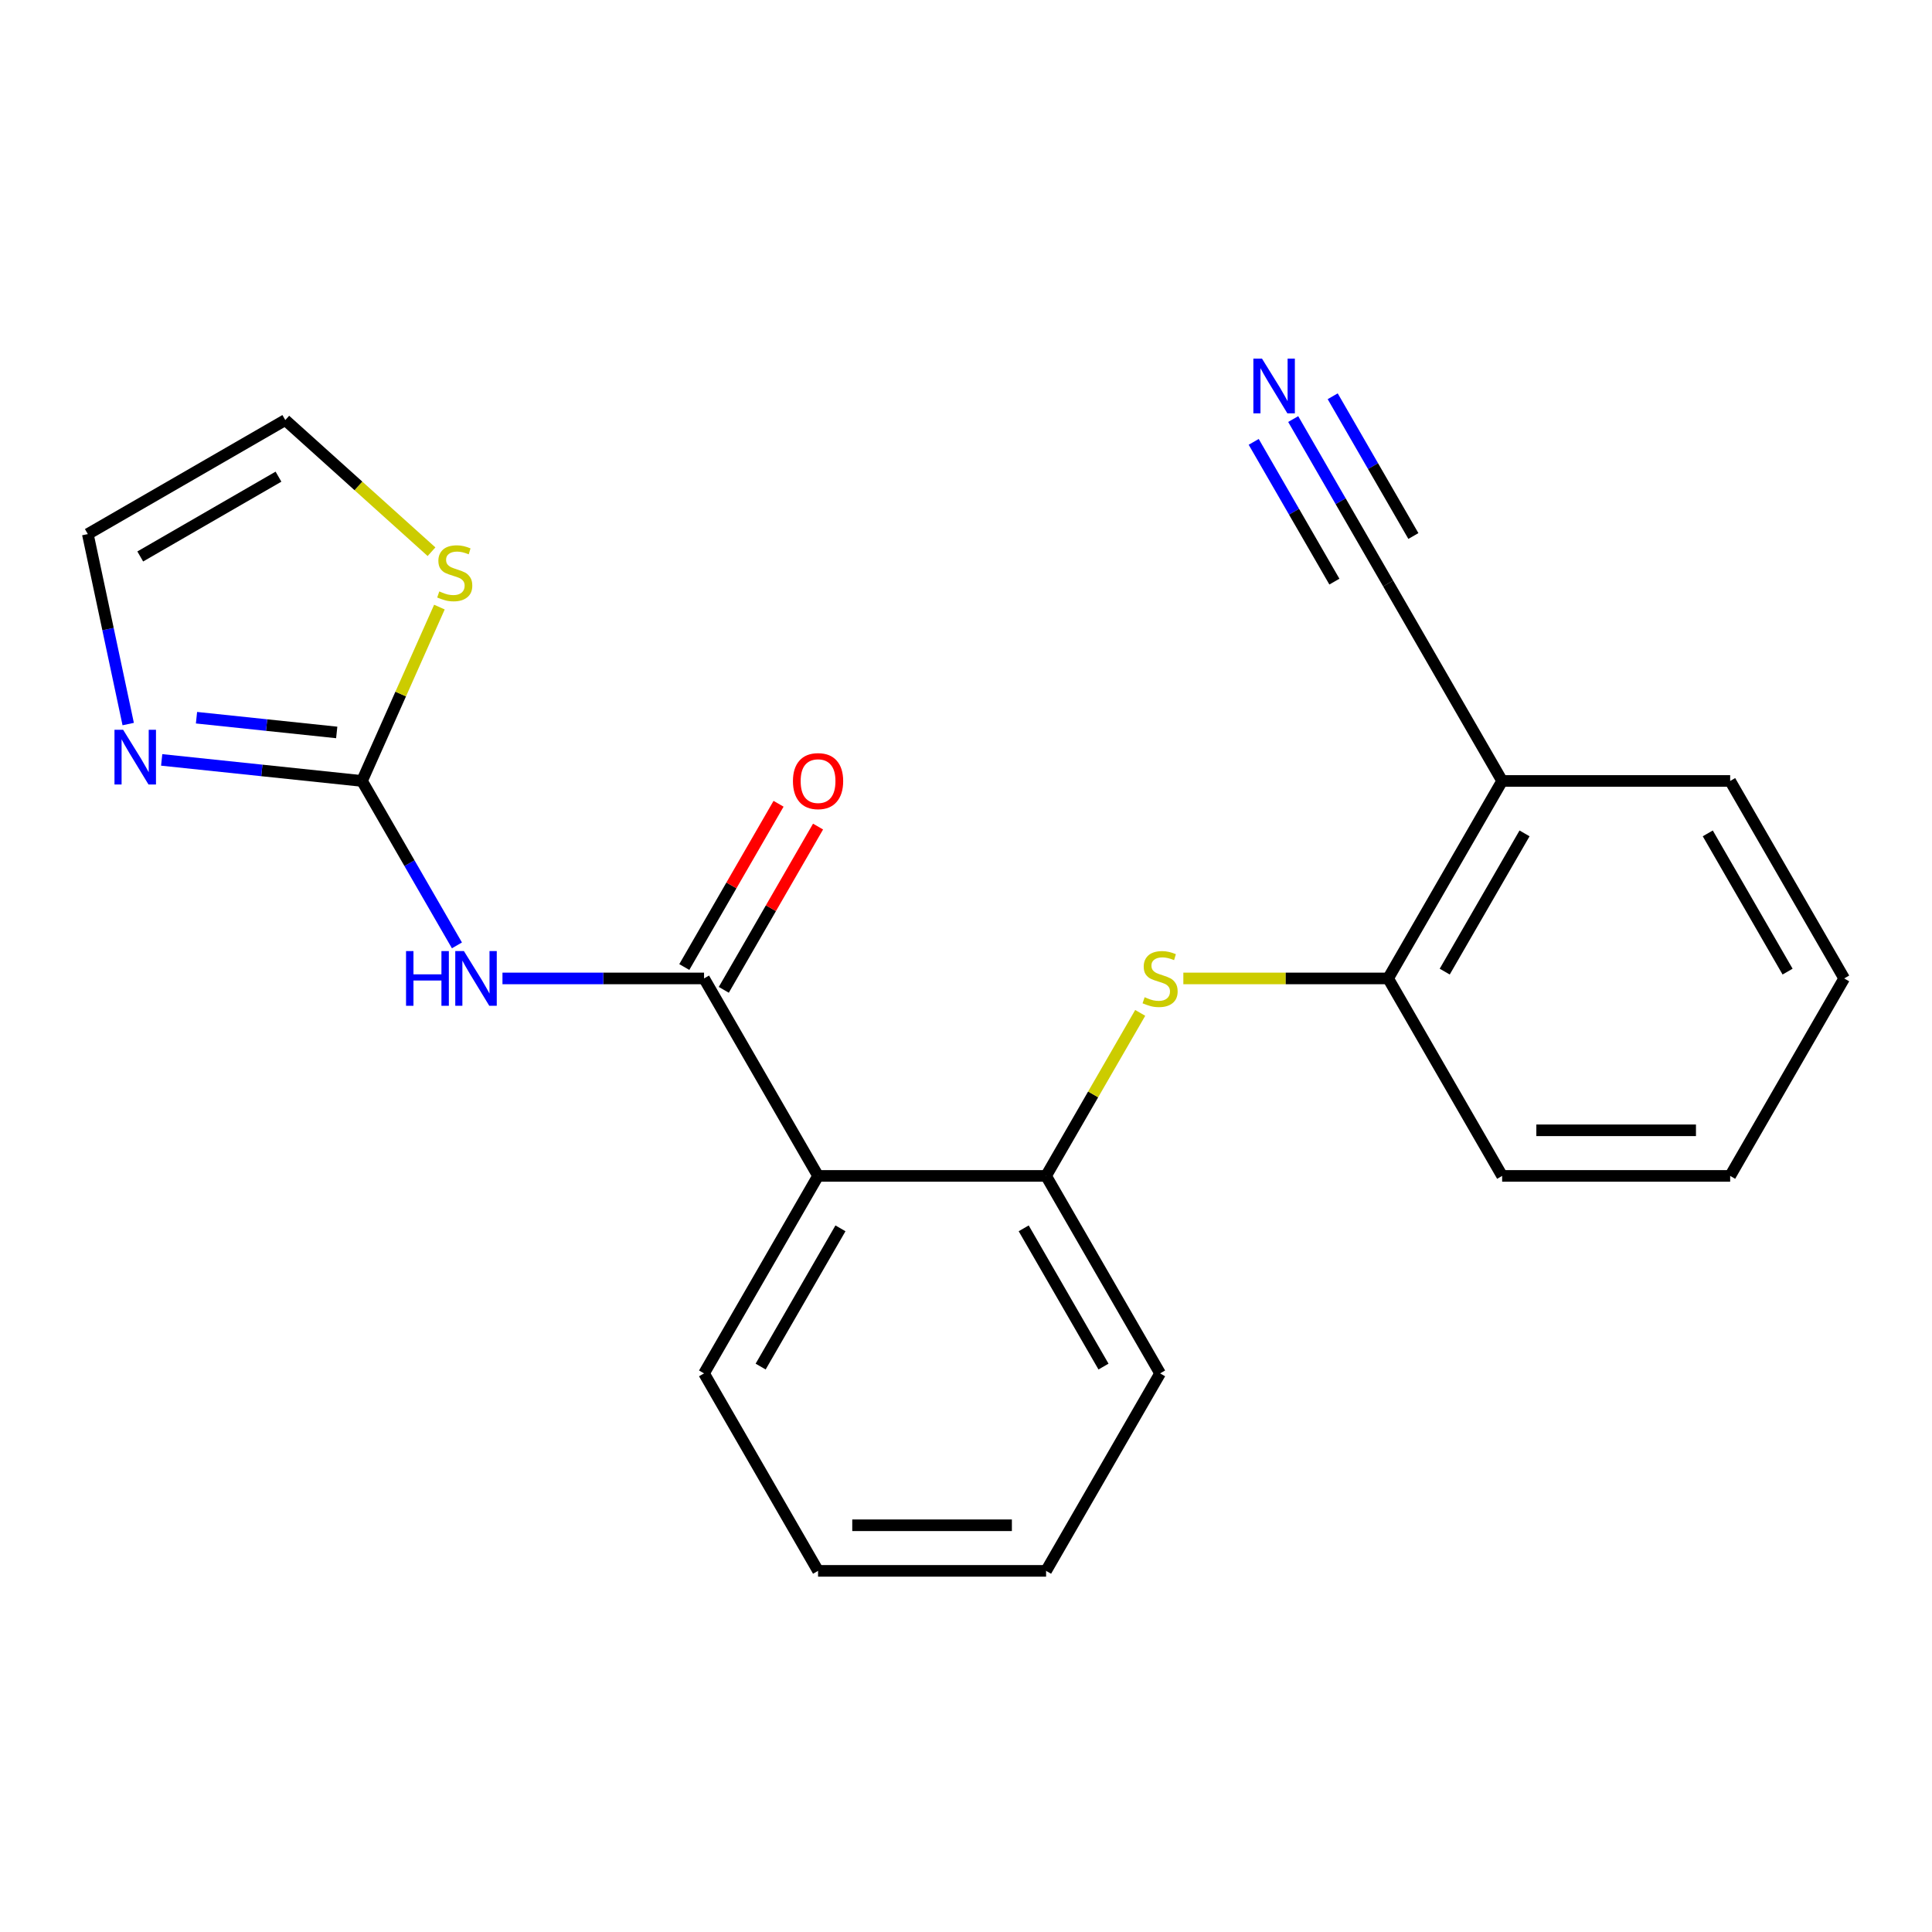 <?xml version='1.0' encoding='iso-8859-1'?>
<svg version='1.1' baseProfile='full'
              xmlns='http://www.w3.org/2000/svg'
                      xmlns:rdkit='http://www.rdkit.org/xml'
                      xmlns:xlink='http://www.w3.org/1999/xlink'
                  xml:space='preserve'
width='1000px' height='1000px' viewBox='0 0 1000 1000'>
<!-- END OF HEADER -->
<rect style='opacity:1.0;fill:#FFFFFF;stroke:none' width='1000' height='1000' x='0' y='0'> </rect>
<path class='bond-0' d='M 364.413,506.436 L 312.245,506.436' style='fill:none;fill-rule:evenodd;stroke:#000000;stroke-width:6px;stroke-linecap:butt;stroke-linejoin:miter;stroke-opacity:1' />
<path class='bond-0' d='M 312.245,506.436 L 260.077,506.436' style='fill:none;fill-rule:evenodd;stroke:#0000FF;stroke-width:6px;stroke-linecap:butt;stroke-linejoin:miter;stroke-opacity:1' />
<path class='bond-2' d='M 364.413,506.436 L 423.426,608.65' style='fill:none;fill-rule:evenodd;stroke:#000000;stroke-width:6px;stroke-linecap:butt;stroke-linejoin:miter;stroke-opacity:1' />
<path class='bond-11' d='M 374.635,512.338 L 399.029,470.086' style='fill:none;fill-rule:evenodd;stroke:#000000;stroke-width:6px;stroke-linecap:butt;stroke-linejoin:miter;stroke-opacity:1' />
<path class='bond-11' d='M 399.029,470.086 L 423.423,427.834' style='fill:none;fill-rule:evenodd;stroke:#FF0000;stroke-width:6px;stroke-linecap:butt;stroke-linejoin:miter;stroke-opacity:1' />
<path class='bond-11' d='M 354.192,500.535 L 378.586,458.283' style='fill:none;fill-rule:evenodd;stroke:#000000;stroke-width:6px;stroke-linecap:butt;stroke-linejoin:miter;stroke-opacity:1' />
<path class='bond-11' d='M 378.586,458.283 L 402.98,416.032' style='fill:none;fill-rule:evenodd;stroke:#FF0000;stroke-width:6px;stroke-linecap:butt;stroke-linejoin:miter;stroke-opacity:1' />
<path class='bond-1' d='M 236.508,489.326 L 211.941,446.774' style='fill:none;fill-rule:evenodd;stroke:#0000FF;stroke-width:6px;stroke-linecap:butt;stroke-linejoin:miter;stroke-opacity:1' />
<path class='bond-1' d='M 211.941,446.774 L 187.374,404.222' style='fill:none;fill-rule:evenodd;stroke:#000000;stroke-width:6px;stroke-linecap:butt;stroke-linejoin:miter;stroke-opacity:1' />
<path class='bond-4' d='M 187.374,404.222 L 135.529,398.773' style='fill:none;fill-rule:evenodd;stroke:#000000;stroke-width:6px;stroke-linecap:butt;stroke-linejoin:miter;stroke-opacity:1' />
<path class='bond-4' d='M 135.529,398.773 L 83.684,393.324' style='fill:none;fill-rule:evenodd;stroke:#0000FF;stroke-width:6px;stroke-linecap:butt;stroke-linejoin:miter;stroke-opacity:1' />
<path class='bond-4' d='M 174.288,379.112 L 137.996,375.297' style='fill:none;fill-rule:evenodd;stroke:#000000;stroke-width:6px;stroke-linecap:butt;stroke-linejoin:miter;stroke-opacity:1' />
<path class='bond-4' d='M 137.996,375.297 L 101.705,371.483' style='fill:none;fill-rule:evenodd;stroke:#0000FF;stroke-width:6px;stroke-linecap:butt;stroke-linejoin:miter;stroke-opacity:1' />
<path class='bond-7' d='M 187.374,404.222 L 207.407,359.227' style='fill:none;fill-rule:evenodd;stroke:#000000;stroke-width:6px;stroke-linecap:butt;stroke-linejoin:miter;stroke-opacity:1' />
<path class='bond-7' d='M 207.407,359.227 L 227.44,314.231' style='fill:none;fill-rule:evenodd;stroke:#CCCC00;stroke-width:6px;stroke-linecap:butt;stroke-linejoin:miter;stroke-opacity:1' />
<path class='bond-3' d='M 423.426,608.65 L 541.453,608.65' style='fill:none;fill-rule:evenodd;stroke:#000000;stroke-width:6px;stroke-linecap:butt;stroke-linejoin:miter;stroke-opacity:1' />
<path class='bond-14' d='M 423.426,608.65 L 364.413,710.864' style='fill:none;fill-rule:evenodd;stroke:#000000;stroke-width:6px;stroke-linecap:butt;stroke-linejoin:miter;stroke-opacity:1' />
<path class='bond-14' d='M 435.017,635.785 L 393.708,707.335' style='fill:none;fill-rule:evenodd;stroke:#000000;stroke-width:6px;stroke-linecap:butt;stroke-linejoin:miter;stroke-opacity:1' />
<path class='bond-5' d='M 541.453,608.65 L 565.812,566.459' style='fill:none;fill-rule:evenodd;stroke:#000000;stroke-width:6px;stroke-linecap:butt;stroke-linejoin:miter;stroke-opacity:1' />
<path class='bond-5' d='M 565.812,566.459 L 590.172,524.267' style='fill:none;fill-rule:evenodd;stroke:#CCCC00;stroke-width:6px;stroke-linecap:butt;stroke-linejoin:miter;stroke-opacity:1' />
<path class='bond-15' d='M 541.453,608.65 L 600.466,710.864' style='fill:none;fill-rule:evenodd;stroke:#000000;stroke-width:6px;stroke-linecap:butt;stroke-linejoin:miter;stroke-opacity:1' />
<path class='bond-15' d='M 529.862,635.785 L 571.171,707.335' style='fill:none;fill-rule:evenodd;stroke:#000000;stroke-width:6px;stroke-linecap:butt;stroke-linejoin:miter;stroke-opacity:1' />
<path class='bond-12' d='M 66.357,374.775 L 55.906,325.606' style='fill:none;fill-rule:evenodd;stroke:#0000FF;stroke-width:6px;stroke-linecap:butt;stroke-linejoin:miter;stroke-opacity:1' />
<path class='bond-12' d='M 55.906,325.606 L 45.455,276.438' style='fill:none;fill-rule:evenodd;stroke:#000000;stroke-width:6px;stroke-linecap:butt;stroke-linejoin:miter;stroke-opacity:1' />
<path class='bond-9' d='M 612.497,506.436 L 665.495,506.436' style='fill:none;fill-rule:evenodd;stroke:#CCCC00;stroke-width:6px;stroke-linecap:butt;stroke-linejoin:miter;stroke-opacity:1' />
<path class='bond-9' d='M 665.495,506.436 L 718.493,506.436' style='fill:none;fill-rule:evenodd;stroke:#000000;stroke-width:6px;stroke-linecap:butt;stroke-linejoin:miter;stroke-opacity:1' />
<path class='bond-6' d='M 669.358,216.905 L 693.925,259.457' style='fill:none;fill-rule:evenodd;stroke:#0000FF;stroke-width:6px;stroke-linecap:butt;stroke-linejoin:miter;stroke-opacity:1' />
<path class='bond-6' d='M 693.925,259.457 L 718.493,302.009' style='fill:none;fill-rule:evenodd;stroke:#000000;stroke-width:6px;stroke-linecap:butt;stroke-linejoin:miter;stroke-opacity:1' />
<path class='bond-6' d='M 648.915,228.708 L 669.797,264.877' style='fill:none;fill-rule:evenodd;stroke:#0000FF;stroke-width:6px;stroke-linecap:butt;stroke-linejoin:miter;stroke-opacity:1' />
<path class='bond-6' d='M 669.797,264.877 L 690.68,301.046' style='fill:none;fill-rule:evenodd;stroke:#000000;stroke-width:6px;stroke-linecap:butt;stroke-linejoin:miter;stroke-opacity:1' />
<path class='bond-6' d='M 689.801,205.103 L 710.683,241.272' style='fill:none;fill-rule:evenodd;stroke:#0000FF;stroke-width:6px;stroke-linecap:butt;stroke-linejoin:miter;stroke-opacity:1' />
<path class='bond-6' d='M 710.683,241.272 L 731.565,277.44' style='fill:none;fill-rule:evenodd;stroke:#000000;stroke-width:6px;stroke-linecap:butt;stroke-linejoin:miter;stroke-opacity:1' />
<path class='bond-13' d='M 223.349,285.567 L 185.508,251.496' style='fill:none;fill-rule:evenodd;stroke:#CCCC00;stroke-width:6px;stroke-linecap:butt;stroke-linejoin:miter;stroke-opacity:1' />
<path class='bond-13' d='M 185.508,251.496 L 147.668,217.425' style='fill:none;fill-rule:evenodd;stroke:#000000;stroke-width:6px;stroke-linecap:butt;stroke-linejoin:miter;stroke-opacity:1' />
<path class='bond-8' d='M 718.493,302.009 L 777.506,404.222' style='fill:none;fill-rule:evenodd;stroke:#000000;stroke-width:6px;stroke-linecap:butt;stroke-linejoin:miter;stroke-opacity:1' />
<path class='bond-10' d='M 718.493,506.436 L 777.506,404.222' style='fill:none;fill-rule:evenodd;stroke:#000000;stroke-width:6px;stroke-linecap:butt;stroke-linejoin:miter;stroke-opacity:1' />
<path class='bond-10' d='M 747.787,502.907 L 789.097,431.357' style='fill:none;fill-rule:evenodd;stroke:#000000;stroke-width:6px;stroke-linecap:butt;stroke-linejoin:miter;stroke-opacity:1' />
<path class='bond-17' d='M 718.493,506.436 L 777.506,608.65' style='fill:none;fill-rule:evenodd;stroke:#000000;stroke-width:6px;stroke-linecap:butt;stroke-linejoin:miter;stroke-opacity:1' />
<path class='bond-16' d='M 777.506,404.222 L 895.532,404.222' style='fill:none;fill-rule:evenodd;stroke:#000000;stroke-width:6px;stroke-linecap:butt;stroke-linejoin:miter;stroke-opacity:1' />
<path class='bond-23' d='M 45.455,276.438 L 147.668,217.425' style='fill:none;fill-rule:evenodd;stroke:#000000;stroke-width:6px;stroke-linecap:butt;stroke-linejoin:miter;stroke-opacity:1' />
<path class='bond-23' d='M 72.589,288.029 L 144.139,246.72' style='fill:none;fill-rule:evenodd;stroke:#000000;stroke-width:6px;stroke-linecap:butt;stroke-linejoin:miter;stroke-opacity:1' />
<path class='bond-18' d='M 364.413,710.864 L 423.426,813.078' style='fill:none;fill-rule:evenodd;stroke:#000000;stroke-width:6px;stroke-linecap:butt;stroke-linejoin:miter;stroke-opacity:1' />
<path class='bond-22' d='M 600.466,710.864 L 541.453,813.078' style='fill:none;fill-rule:evenodd;stroke:#000000;stroke-width:6px;stroke-linecap:butt;stroke-linejoin:miter;stroke-opacity:1' />
<path class='bond-24' d='M 895.532,404.222 L 954.545,506.436' style='fill:none;fill-rule:evenodd;stroke:#000000;stroke-width:6px;stroke-linecap:butt;stroke-linejoin:miter;stroke-opacity:1' />
<path class='bond-24' d='M 883.941,431.357 L 925.251,502.907' style='fill:none;fill-rule:evenodd;stroke:#000000;stroke-width:6px;stroke-linecap:butt;stroke-linejoin:miter;stroke-opacity:1' />
<path class='bond-21' d='M 777.506,608.65 L 895.532,608.65' style='fill:none;fill-rule:evenodd;stroke:#000000;stroke-width:6px;stroke-linecap:butt;stroke-linejoin:miter;stroke-opacity:1' />
<path class='bond-21' d='M 795.21,585.045 L 877.828,585.045' style='fill:none;fill-rule:evenodd;stroke:#000000;stroke-width:6px;stroke-linecap:butt;stroke-linejoin:miter;stroke-opacity:1' />
<path class='bond-19' d='M 423.426,813.078 L 541.453,813.078' style='fill:none;fill-rule:evenodd;stroke:#000000;stroke-width:6px;stroke-linecap:butt;stroke-linejoin:miter;stroke-opacity:1' />
<path class='bond-19' d='M 441.13,789.473 L 523.749,789.473' style='fill:none;fill-rule:evenodd;stroke:#000000;stroke-width:6px;stroke-linecap:butt;stroke-linejoin:miter;stroke-opacity:1' />
<path class='bond-20' d='M 954.545,506.436 L 895.532,608.65' style='fill:none;fill-rule:evenodd;stroke:#000000;stroke-width:6px;stroke-linecap:butt;stroke-linejoin:miter;stroke-opacity:1' />
<path  class='atom-1' d='M 210.167 492.276
L 214.007 492.276
L 214.007 504.316
L 228.487 504.316
L 228.487 492.276
L 232.327 492.276
L 232.327 520.596
L 228.487 520.596
L 228.487 507.516
L 214.007 507.516
L 214.007 520.596
L 210.167 520.596
L 210.167 492.276
' fill='#0000FF'/>
<path  class='atom-1' d='M 240.127 492.276
L 249.407 507.276
Q 250.327 508.756, 251.807 511.436
Q 253.287 514.116, 253.367 514.276
L 253.367 492.276
L 257.127 492.276
L 257.127 520.596
L 253.247 520.596
L 243.287 504.196
Q 242.127 502.276, 240.887 500.076
Q 239.687 497.876, 239.327 497.196
L 239.327 520.596
L 235.647 520.596
L 235.647 492.276
L 240.127 492.276
' fill='#0000FF'/>
<path  class='atom-5' d='M 63.734 377.725
L 73.014 392.725
Q 73.934 394.205, 75.414 396.885
Q 76.894 399.565, 76.974 399.725
L 76.974 377.725
L 80.734 377.725
L 80.734 406.045
L 76.854 406.045
L 66.894 389.645
Q 65.734 387.725, 64.494 385.525
Q 63.294 383.325, 62.934 382.645
L 62.934 406.045
L 59.254 406.045
L 59.254 377.725
L 63.734 377.725
' fill='#0000FF'/>
<path  class='atom-6' d='M 592.466 516.156
Q 592.786 516.276, 594.106 516.836
Q 595.426 517.396, 596.866 517.756
Q 598.346 518.076, 599.786 518.076
Q 602.466 518.076, 604.026 516.796
Q 605.586 515.476, 605.586 513.196
Q 605.586 511.636, 604.786 510.676
Q 604.026 509.716, 602.826 509.196
Q 601.626 508.676, 599.626 508.076
Q 597.106 507.316, 595.586 506.596
Q 594.106 505.876, 593.026 504.356
Q 591.986 502.836, 591.986 500.276
Q 591.986 496.716, 594.386 494.516
Q 596.826 492.316, 601.626 492.316
Q 604.906 492.316, 608.626 493.876
L 607.706 496.956
Q 604.306 495.556, 601.746 495.556
Q 598.986 495.556, 597.466 496.716
Q 595.946 497.836, 595.986 499.796
Q 595.986 501.316, 596.746 502.236
Q 597.546 503.156, 598.666 503.676
Q 599.826 504.196, 601.746 504.796
Q 604.306 505.596, 605.826 506.396
Q 607.346 507.196, 608.426 508.836
Q 609.546 510.436, 609.546 513.196
Q 609.546 517.116, 606.906 519.236
Q 604.306 521.316, 599.946 521.316
Q 597.426 521.316, 595.506 520.756
Q 593.626 520.236, 591.386 519.316
L 592.466 516.156
' fill='#CCCC00'/>
<path  class='atom-7' d='M 653.219 185.635
L 662.499 200.635
Q 663.419 202.115, 664.899 204.795
Q 666.379 207.475, 666.459 207.635
L 666.459 185.635
L 670.219 185.635
L 670.219 213.955
L 666.339 213.955
L 656.379 197.555
Q 655.219 195.635, 653.979 193.435
Q 652.779 191.235, 652.419 190.555
L 652.419 213.955
L 648.739 213.955
L 648.739 185.635
L 653.219 185.635
' fill='#0000FF'/>
<path  class='atom-8' d='M 227.379 306.12
Q 227.699 306.24, 229.019 306.8
Q 230.339 307.36, 231.779 307.72
Q 233.259 308.04, 234.699 308.04
Q 237.379 308.04, 238.939 306.76
Q 240.499 305.44, 240.499 303.16
Q 240.499 301.6, 239.699 300.64
Q 238.939 299.68, 237.739 299.16
Q 236.539 298.64, 234.539 298.04
Q 232.019 297.28, 230.499 296.56
Q 229.019 295.84, 227.939 294.32
Q 226.899 292.8, 226.899 290.24
Q 226.899 286.68, 229.299 284.48
Q 231.739 282.28, 236.539 282.28
Q 239.819 282.28, 243.539 283.84
L 242.619 286.92
Q 239.219 285.52, 236.659 285.52
Q 233.899 285.52, 232.379 286.68
Q 230.859 287.8, 230.899 289.76
Q 230.899 291.28, 231.659 292.2
Q 232.459 293.12, 233.579 293.64
Q 234.739 294.16, 236.659 294.76
Q 239.219 295.56, 240.739 296.36
Q 242.259 297.16, 243.339 298.8
Q 244.459 300.4, 244.459 303.16
Q 244.459 307.08, 241.819 309.2
Q 239.219 311.28, 234.859 311.28
Q 232.339 311.28, 230.419 310.72
Q 228.539 310.2, 226.299 309.28
L 227.379 306.12
' fill='#CCCC00'/>
<path  class='atom-12' d='M 410.426 404.302
Q 410.426 397.502, 413.786 393.702
Q 417.146 389.902, 423.426 389.902
Q 429.706 389.902, 433.066 393.702
Q 436.426 397.502, 436.426 404.302
Q 436.426 411.182, 433.026 415.102
Q 429.626 418.982, 423.426 418.982
Q 417.186 418.982, 413.786 415.102
Q 410.426 411.222, 410.426 404.302
M 423.426 415.782
Q 427.746 415.782, 430.066 412.902
Q 432.426 409.982, 432.426 404.302
Q 432.426 398.742, 430.066 395.942
Q 427.746 393.102, 423.426 393.102
Q 419.106 393.102, 416.746 395.902
Q 414.426 398.702, 414.426 404.302
Q 414.426 410.022, 416.746 412.902
Q 419.106 415.782, 423.426 415.782
' fill='#FF0000'/>
</svg>
